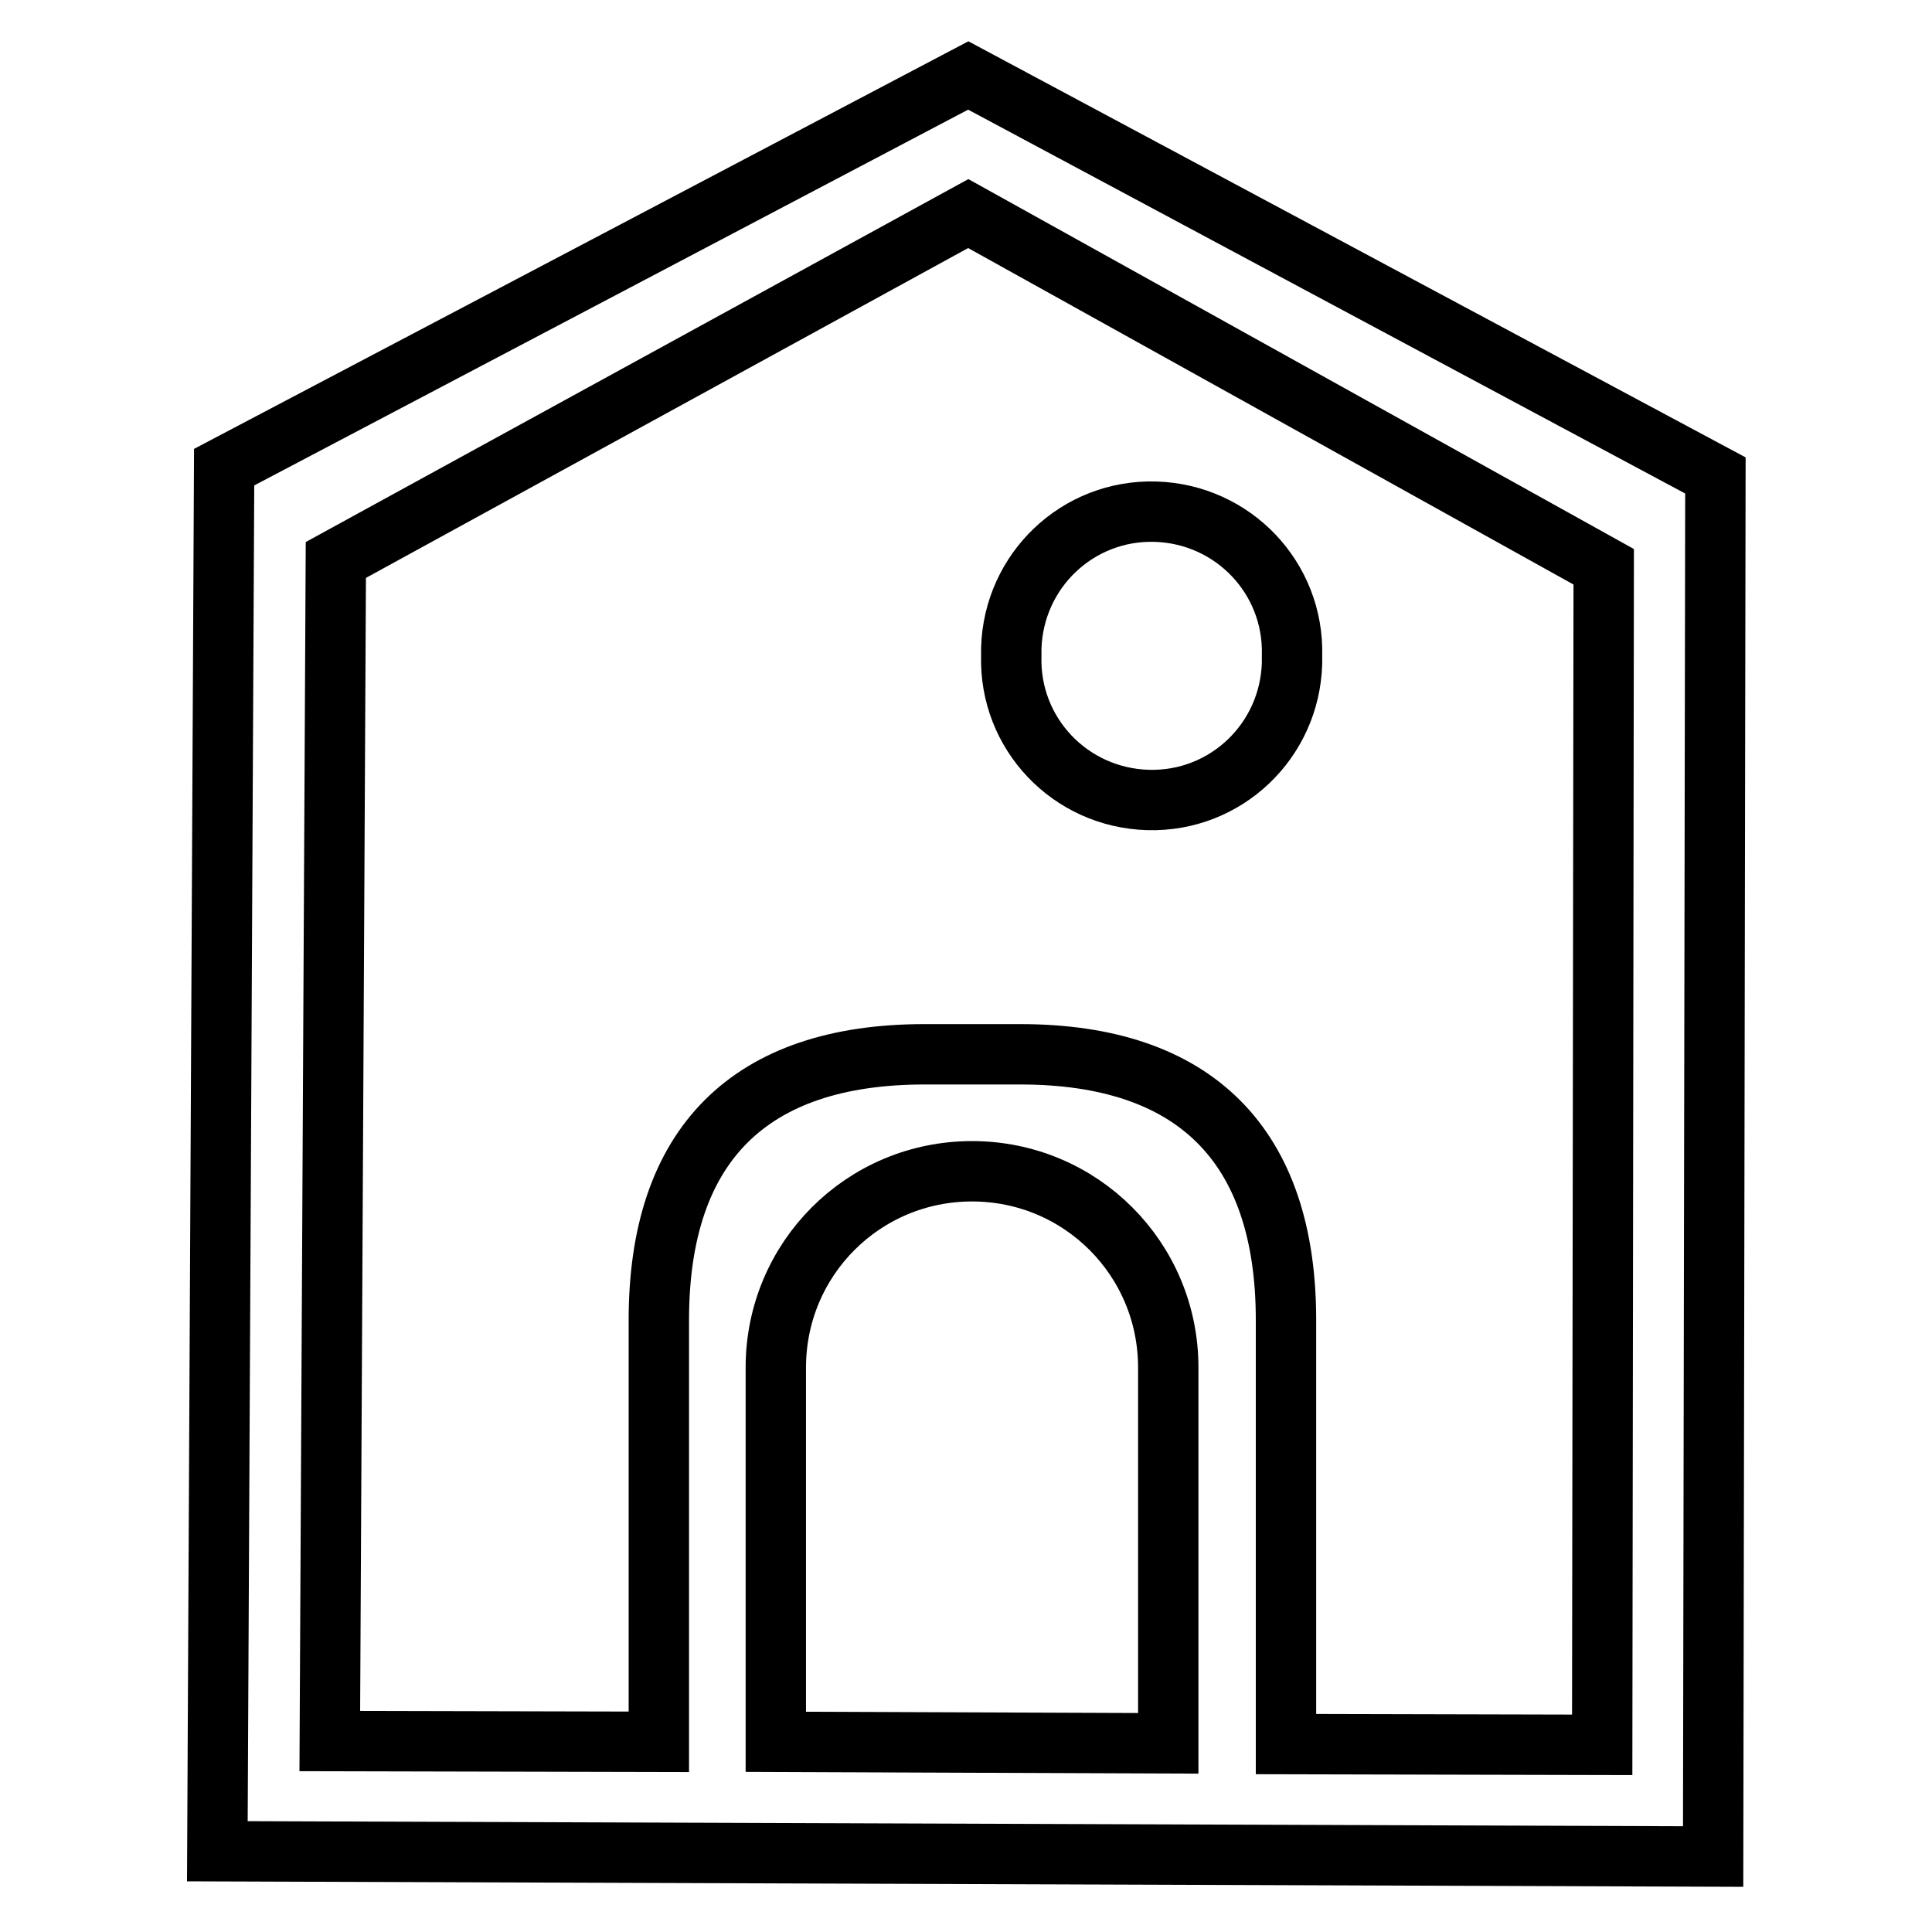 <?xml version="1.0" encoding="utf-8"?>
<!-- Svg Vector Icons : http://www.onlinewebfonts.com/icon -->
<!DOCTYPE svg PUBLIC "-//W3C//DTD SVG 1.1//EN" "http://www.w3.org/Graphics/SVG/1.1/DTD/svg11.dtd">
<svg version="1.1" xmlns="http://www.w3.org/2000/svg" xmlns:xlink="http://www.w3.org/1999/xlink" x="0px" y="0px" viewBox="0 0 256 256" enable-background="new 0 0 256 256" xml:space="preserve">
<g> <path stroke-width="8" fill-opacity="0" stroke="#000000"  d="M128.3,10L29.7,61.9l-0.9,183.4L227,246l0.3-183L128.3,10z M154.8,231l-52-0.2v-49.6c0-14.4,11.6-26,26-26 c0,0,0,0,0,0c14.4,0,26,11.6,26,26V231z M212.3,231.2l-41.9-0.1v-56.2c0-23.2-12.1-35.2-35.2-35.2h-12.7c-23.2,0-35.2,12-35.2,35.2 v55.9l-43.6-0.1l0.8-156.5l83.8-45.9l84.2,46.8L212.3,231.2L212.3,231.2z M134,86.9c-0.3,10.3,7.8,18.8,18.1,19.1 c10.3,0.3,18.8-7.8,19.1-18.1c0-0.3,0-0.7,0-1c0.3-10.3-7.8-18.8-18.1-19.1c-10.3-0.3-18.8,7.8-19.1,18.1 C134,86.3,134,86.6,134,86.9z"/></g>
</svg>